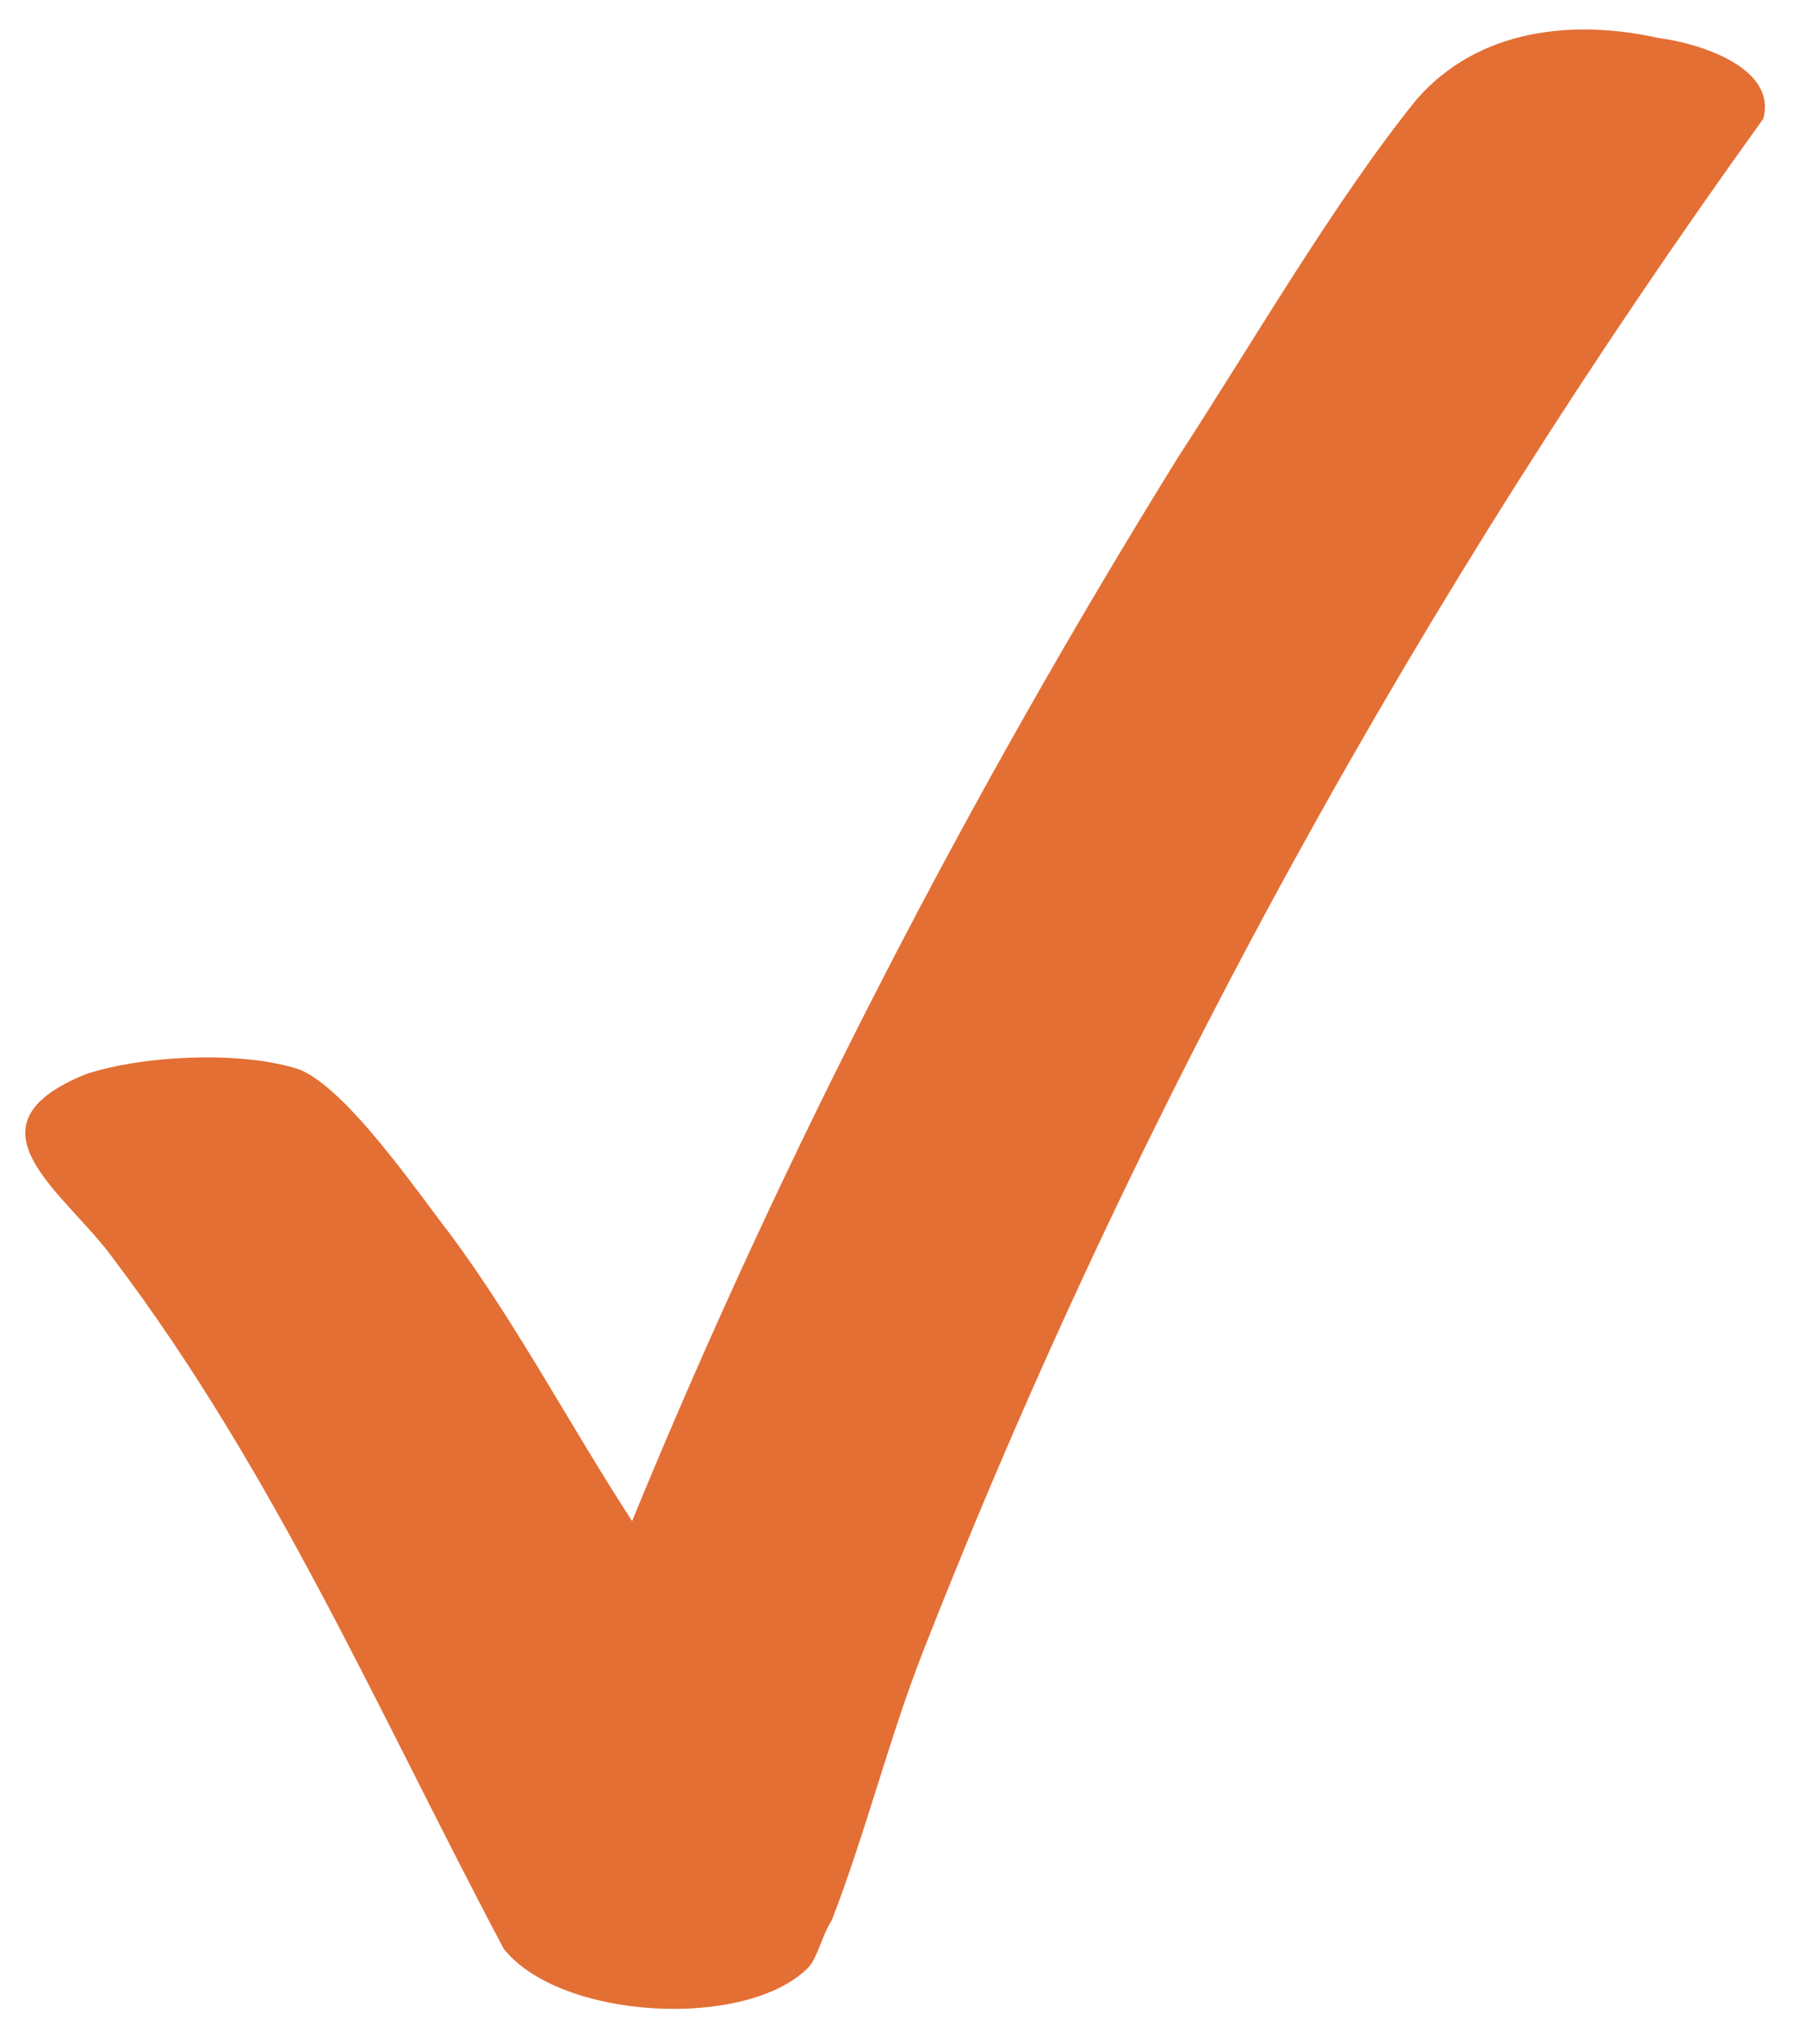 <svg xmlns="http://www.w3.org/2000/svg" viewBox="0 0 38 43" width="38" height="43"><style>.a{fill:#e36f34}</style><path class="a" d="m17 41.4c-1.3 1.3-5.2 1.1-6.4-0.4-2.6-4.9-4.8-10-8.2-14.5-1-1.4-3.3-2.8-0.6-3.9 1.2-0.4 3.3-0.5 4.5-0.1 1 0.4 2.5 2.6 3.2 3.5 1.4 1.9 2.5 4 3.8 6 3.2-7.8 7.1-15.3 11.5-22.4 1.5-2.3 3.3-5.4 5-7.5 1.3-1.5 3.3-1.7 5.1-1.3 0.8 0.1 2.5 0.6 2.2 1.7-7.2 10-13.2 20.8-17.7 32.3-0.7 1.8-1.2 3.8-1.9 5.6-0.2 0.3-0.3 0.8-0.5 1z"></path></svg>